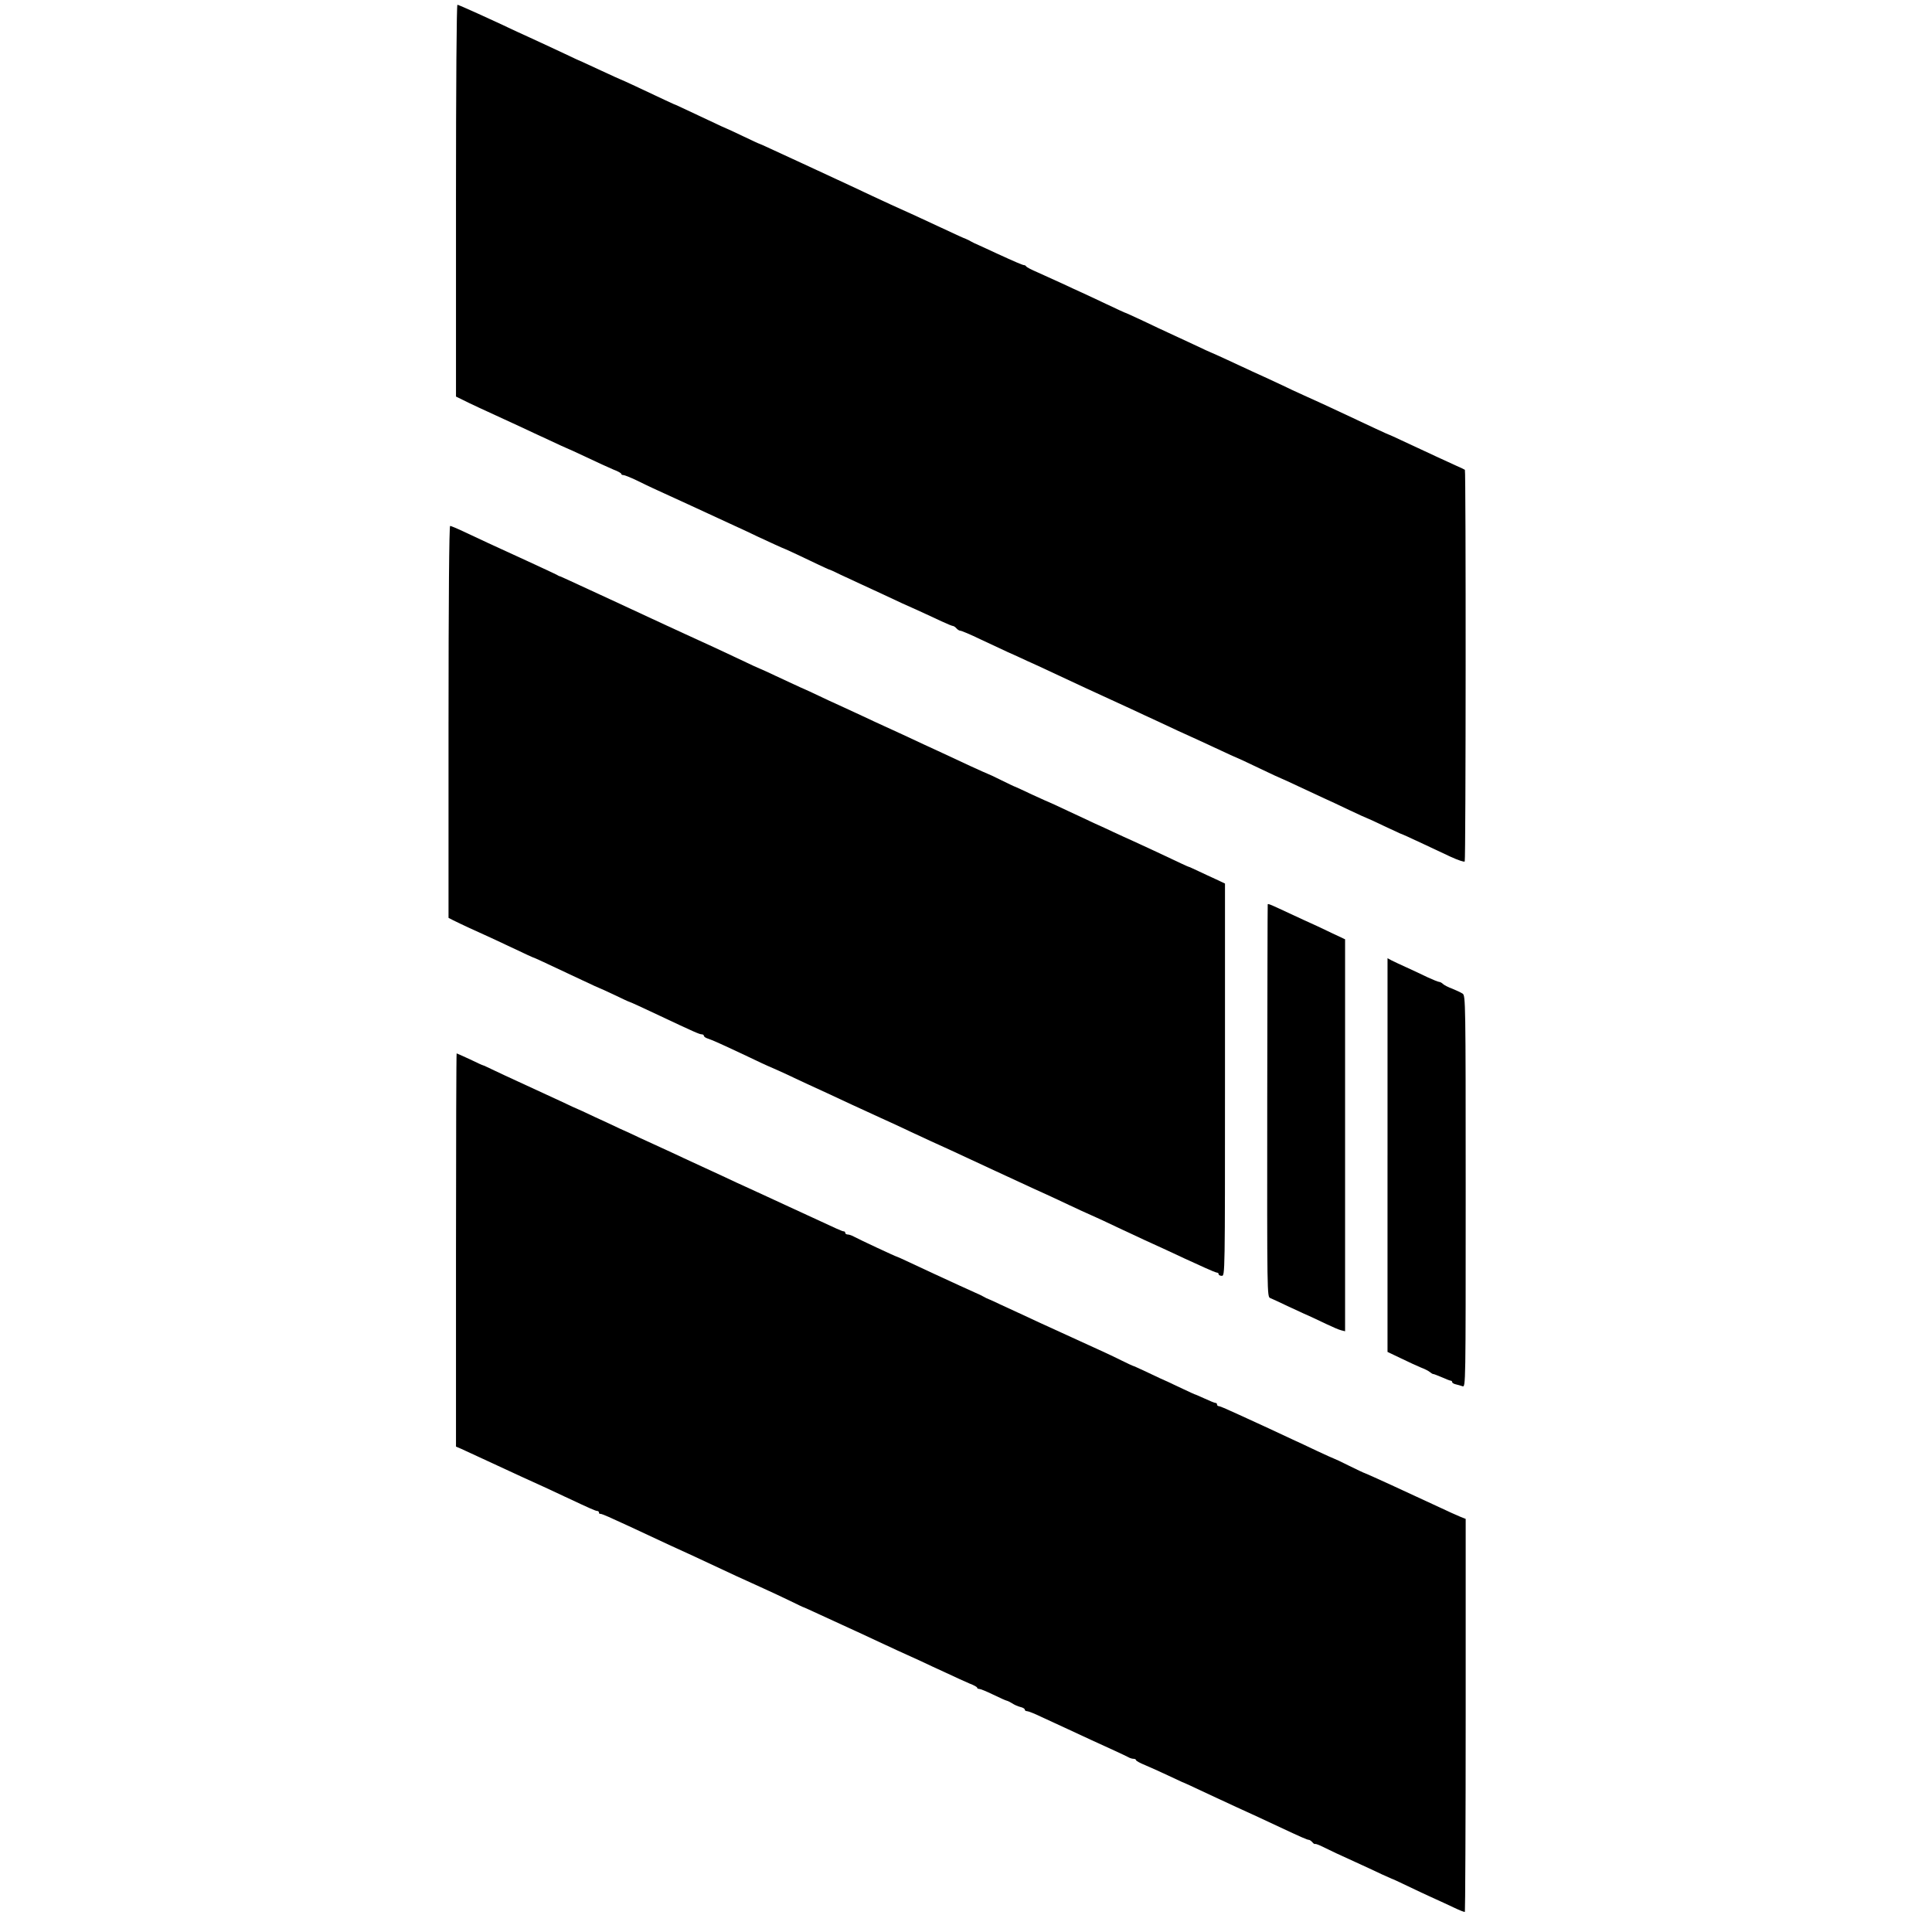 <?xml version="1.0" standalone="no"?>
<!DOCTYPE svg PUBLIC "-//W3C//DTD SVG 20010904//EN"
 "http://www.w3.org/TR/2001/REC-SVG-20010904/DTD/svg10.dtd">
<svg version="1.0" xmlns="http://www.w3.org/2000/svg"
 width="1216pt" height="1216pt" viewBox="0 0 1216 1216"
 preserveAspectRatio="xMidYMid meet">
<g transform="translate(0,1216) scale(0.1,-0.1)"
fill="#000000" stroke="none">
<path d="M2870 10897 l0 -1233 43 -21 c43 -22 99 -48 380 -177 28 -14 101 -47
161 -75 59 -28 110 -51 111 -51 2 0 59 -26 127 -58 67 -32 144 -67 170 -78 27
-10 48 -22 48 -26 0 -5 6 -8 13 -8 8 0 45 -15 83 -33 38 -19 85 -41 104 -50
19 -9 127 -58 240 -110 113 -52 237 -109 275 -127 39 -17 103 -48 143 -67 73
-34 162 -75 172 -78 7 -2 122 -56 205 -96 39 -18 72 -34 75 -34 3 0 34 -14 70
-32 36 -17 92 -43 125 -58 33 -15 98 -45 145 -67 90 -43 172 -80 180 -83 6 -2
101 -46 187 -86 34 -16 66 -29 71 -29 5 0 15 -7 22 -15 7 -8 18 -15 25 -15 7
0 64 -24 126 -54 63 -29 139 -65 169 -79 30 -13 87 -39 125 -57 39 -17 99 -45
135 -62 103 -49 350 -163 525 -243 44 -21 114 -53 155 -72 87 -41 181 -85 260
-120 30 -14 97 -45 149 -69 51 -24 95 -44 97 -44 2 0 64 -29 139 -65 75 -36
138 -65 140 -65 1 0 52 -23 111 -51 60 -28 132 -61 159 -74 28 -12 99 -46 158
-74 59 -28 110 -51 112 -51 2 0 48 -21 102 -47 54 -25 100 -47 103 -48 8 -2
71 -30 155 -70 44 -21 118 -55 164 -77 48 -22 87 -35 90 -30 7 12 8 2459 1
2465 -3 2 -27 14 -55 26 -111 51 -153 70 -225 104 -161 75 -195 91 -200 92 -7
2 -100 45 -355 165 -49 23 -128 59 -175 80 -47 21 -107 49 -135 63 -27 13 -68
32 -90 42 -50 22 -131 60 -258 119 -55 25 -100 46 -102 46 -2 0 -54 24 -117
54 -62 29 -131 61 -153 71 -22 10 -91 42 -153 72 -62 29 -114 53 -116 53 -3 0
-55 24 -118 54 -62 29 -133 63 -158 74 -25 11 -83 38 -130 60 -47 21 -114 52
-150 68 -36 15 -68 32 -71 37 -3 5 -9 8 -12 8 -8 -1 -63 23 -172 73 -44 21
-96 44 -115 53 -19 8 -42 19 -50 24 -8 5 -22 12 -30 15 -16 6 -43 18 -180 82
-47 22 -110 51 -140 65 -120 54 -199 90 -275 126 -44 21 -102 48 -130 61 -27
12 -147 68 -265 123 -237 109 -302 140 -310 142 -3 0 -49 22 -104 48 -54 26
-100 47 -101 47 -2 0 -54 24 -117 54 -162 76 -212 100 -218 101 -3 1 -25 11
-50 23 -137 65 -281 132 -284 132 -2 0 -56 25 -121 55 -64 30 -118 55 -119 55
-2 0 -55 24 -117 54 -63 29 -141 66 -174 81 -33 15 -87 40 -120 55 -167 79
-368 170 -376 170 -5 0 -9 -492 -9 -1233z"/>
<path d="M2823 7616 l0 -1233 31 -16 c17 -9 63 -30 101 -48 91 -41 167 -76
290 -134 55 -27 105 -49 110 -51 9 -2 60 -26 313 -145 57 -27 105 -49 107 -49
2 0 43 -19 92 -42 48 -23 90 -43 93 -43 8 -2 84 -37 190 -87 216 -102 253
-118 266 -118 8 0 14 -4 14 -9 0 -5 10 -13 23 -17 26 -8 89 -36 256 -115 68
-33 125 -59 126 -59 2 0 45 -20 97 -43 51 -24 116 -54 143 -67 76 -34 190 -88
285 -132 47 -22 130 -60 185 -85 55 -25 141 -64 190 -88 50 -23 106 -49 125
-58 48 -21 147 -67 405 -187 233 -108 307 -142 315 -145 3 -1 39 -18 80 -37
41 -20 107 -50 145 -68 39 -17 99 -45 135 -61 36 -17 92 -43 125 -59 33 -15
94 -44 135 -63 41 -19 104 -48 140 -64 36 -17 90 -42 120 -56 30 -13 85 -39
123 -56 37 -17 72 -31 77 -31 6 0 10 -4 10 -10 0 -5 9 -10 20 -10 20 0 20 7
20 1235 l0 1234 -55 26 c-30 14 -81 37 -112 52 -32 15 -60 28 -63 28 -5 1 -54
24 -200 93 -47 22 -112 52 -145 67 -33 15 -89 40 -125 57 -36 17 -87 41 -115
53 -27 13 -103 48 -169 79 -65 31 -120 56 -121 56 -2 0 -50 22 -107 48 -57 27
-105 49 -108 50 -3 0 -42 19 -87 41 -46 23 -85 41 -87 41 -2 0 -48 21 -103 46
-161 75 -214 100 -293 136 -41 19 -102 48 -135 63 -33 15 -87 40 -120 55 -33
15 -96 44 -140 65 -44 20 -109 50 -145 67 -36 16 -92 42 -125 58 -33 16 -87
41 -120 55 -33 15 -102 47 -153 71 -51 24 -94 44 -96 44 -2 0 -62 27 -132 61
-151 71 -168 79 -339 157 -71 33 -166 76 -210 97 -82 38 -149 69 -265 123
-123 57 -205 95 -260 120 -30 14 -57 26 -60 26 -3 1 -9 4 -15 8 -5 3 -93 44
-195 91 -220 100 -278 128 -387 179 -44 21 -85 38 -90 38 -6 0 -10 -467 -10
-1234z"/>
<path d="M7979 6468 c-1 -2 -2 -558 -3 -1237 -1 -1225 -1 -1233 19 -1241 11
-5 61 -27 110 -51 50 -23 92 -43 95 -44 13 -5 87 -39 149 -69 38 -18 79 -36
93 -39 l24 -6 0 1233 0 1234 -85 40 c-47 23 -126 60 -176 82 -49 23 -118 55
-153 71 -61 28 -71 32 -73 27z"/>
<path d="M8733 4890 l0 -1239 86 -41 c47 -23 104 -49 126 -58 22 -8 47 -21 55
-28 8 -7 17 -12 20 -12 3 1 27 -9 54 -20 27 -12 52 -22 57 -22 5 0 9 -4 9 -9
0 -5 10 -11 23 -14 12 -3 31 -8 42 -12 20 -6 20 -1 20 1225 0 1200 -1 1232
-19 1246 -11 7 -40 21 -65 31 -25 9 -52 23 -59 30 -7 7 -18 13 -24 13 -6 0
-40 14 -75 30 -34 17 -93 44 -130 61 -38 17 -80 37 -94 44 l-26 14 0 -1239z"/>
<path d="M2870 4292 l0 -1237 33 -14 c17 -8 70 -32 117 -54 250 -116 333 -154
400 -184 30 -14 91 -42 135 -63 162 -76 194 -90 204 -90 6 0 11 -5 11 -10 0
-6 3 -9 8 -8 4 1 27 -8 52 -19 89 -40 166 -76 245 -113 44 -21 105 -49 135
-63 70 -31 214 -98 425 -197 39 -18 114 -52 167 -76 53 -24 132 -61 175 -82
43 -21 80 -39 83 -39 3 -1 46 -20 95 -43 50 -23 133 -61 185 -85 52 -24 138
-63 190 -88 89 -42 127 -59 268 -123 31 -15 102 -48 157 -73 55 -26 121 -56
147 -67 27 -10 48 -22 48 -26 0 -5 6 -8 13 -8 8 0 47 -16 88 -36 41 -20 79
-37 85 -38 6 -1 22 -9 35 -17 13 -9 36 -19 52 -23 15 -3 27 -11 27 -16 0 -6 6
-10 14 -10 8 0 49 -16 92 -37 44 -20 120 -55 169 -78 50 -23 113 -53 140 -65
108 -49 221 -101 237 -110 10 -6 25 -10 33 -10 8 0 15 -4 15 -8 0 -5 26 -19
58 -32 31 -13 95 -42 142 -64 47 -22 87 -41 90 -42 5 -1 73 -32 215 -99 81
-38 186 -86 265 -122 30 -14 91 -42 135 -63 132 -62 173 -80 183 -80 5 0 15
-7 22 -15 7 -9 15 -13 17 -11 3 2 26 -6 51 -19 44 -22 93 -45 247 -115 33 -15
87 -40 120 -56 33 -15 62 -28 65 -29 3 0 48 -21 100 -46 52 -25 124 -59 160
-75 36 -16 94 -43 130 -60 36 -17 67 -30 70 -27 2 2 5 560 5 1238 l0 1235 -35
14 c-19 8 -78 34 -130 59 -197 92 -459 212 -470 215 -3 0 -47 21 -98 46 -51
26 -95 46 -97 46 -2 0 -48 21 -102 46 -54 26 -125 59 -158 74 -33 15 -100 47
-150 70 -49 23 -110 51 -135 62 -25 11 -73 34 -108 49 -34 16 -67 29 -72 29
-6 0 -10 5 -10 10 0 6 -4 10 -10 10 -5 0 -35 12 -67 27 -32 14 -60 27 -63 27
-3 1 -35 15 -70 32 -36 17 -81 38 -100 47 -19 8 -75 34 -125 58 -49 23 -92 43
-96 43 -3 1 -34 15 -70 33 -60 30 -125 60 -264 123 -93 42 -174 80 -245 112
-36 17 -99 46 -140 65 -41 19 -93 43 -115 53 -22 11 -51 24 -65 30 -14 5 -32
14 -40 19 -8 5 -31 16 -50 24 -36 16 -148 67 -260 119 -169 79 -231 108 -234
108 -6 0 -239 109 -268 125 -14 8 -33 15 -42 15 -9 0 -16 5 -16 10 0 6 -4 10
-10 10 -9 0 -38 13 -225 100 -33 15 -85 39 -115 53 -30 14 -95 44 -145 67 -49
23 -110 51 -135 62 -25 11 -81 37 -125 58 -44 20 -102 47 -130 60 -27 13 -86
40 -130 60 -44 21 -107 50 -140 65 -33 15 -93 43 -133 61 -39 19 -98 46 -130
60 -31 15 -104 49 -161 75 -57 27 -104 49 -106 49 -2 0 -49 22 -106 49 -100
46 -126 58 -284 131 -38 17 -99 46 -135 63 -36 17 -67 32 -70 32 -3 0 -40 17
-83 38 -44 20 -81 37 -83 37 -2 0 -4 -557 -4 -1238z"/>
</g>
</svg>
